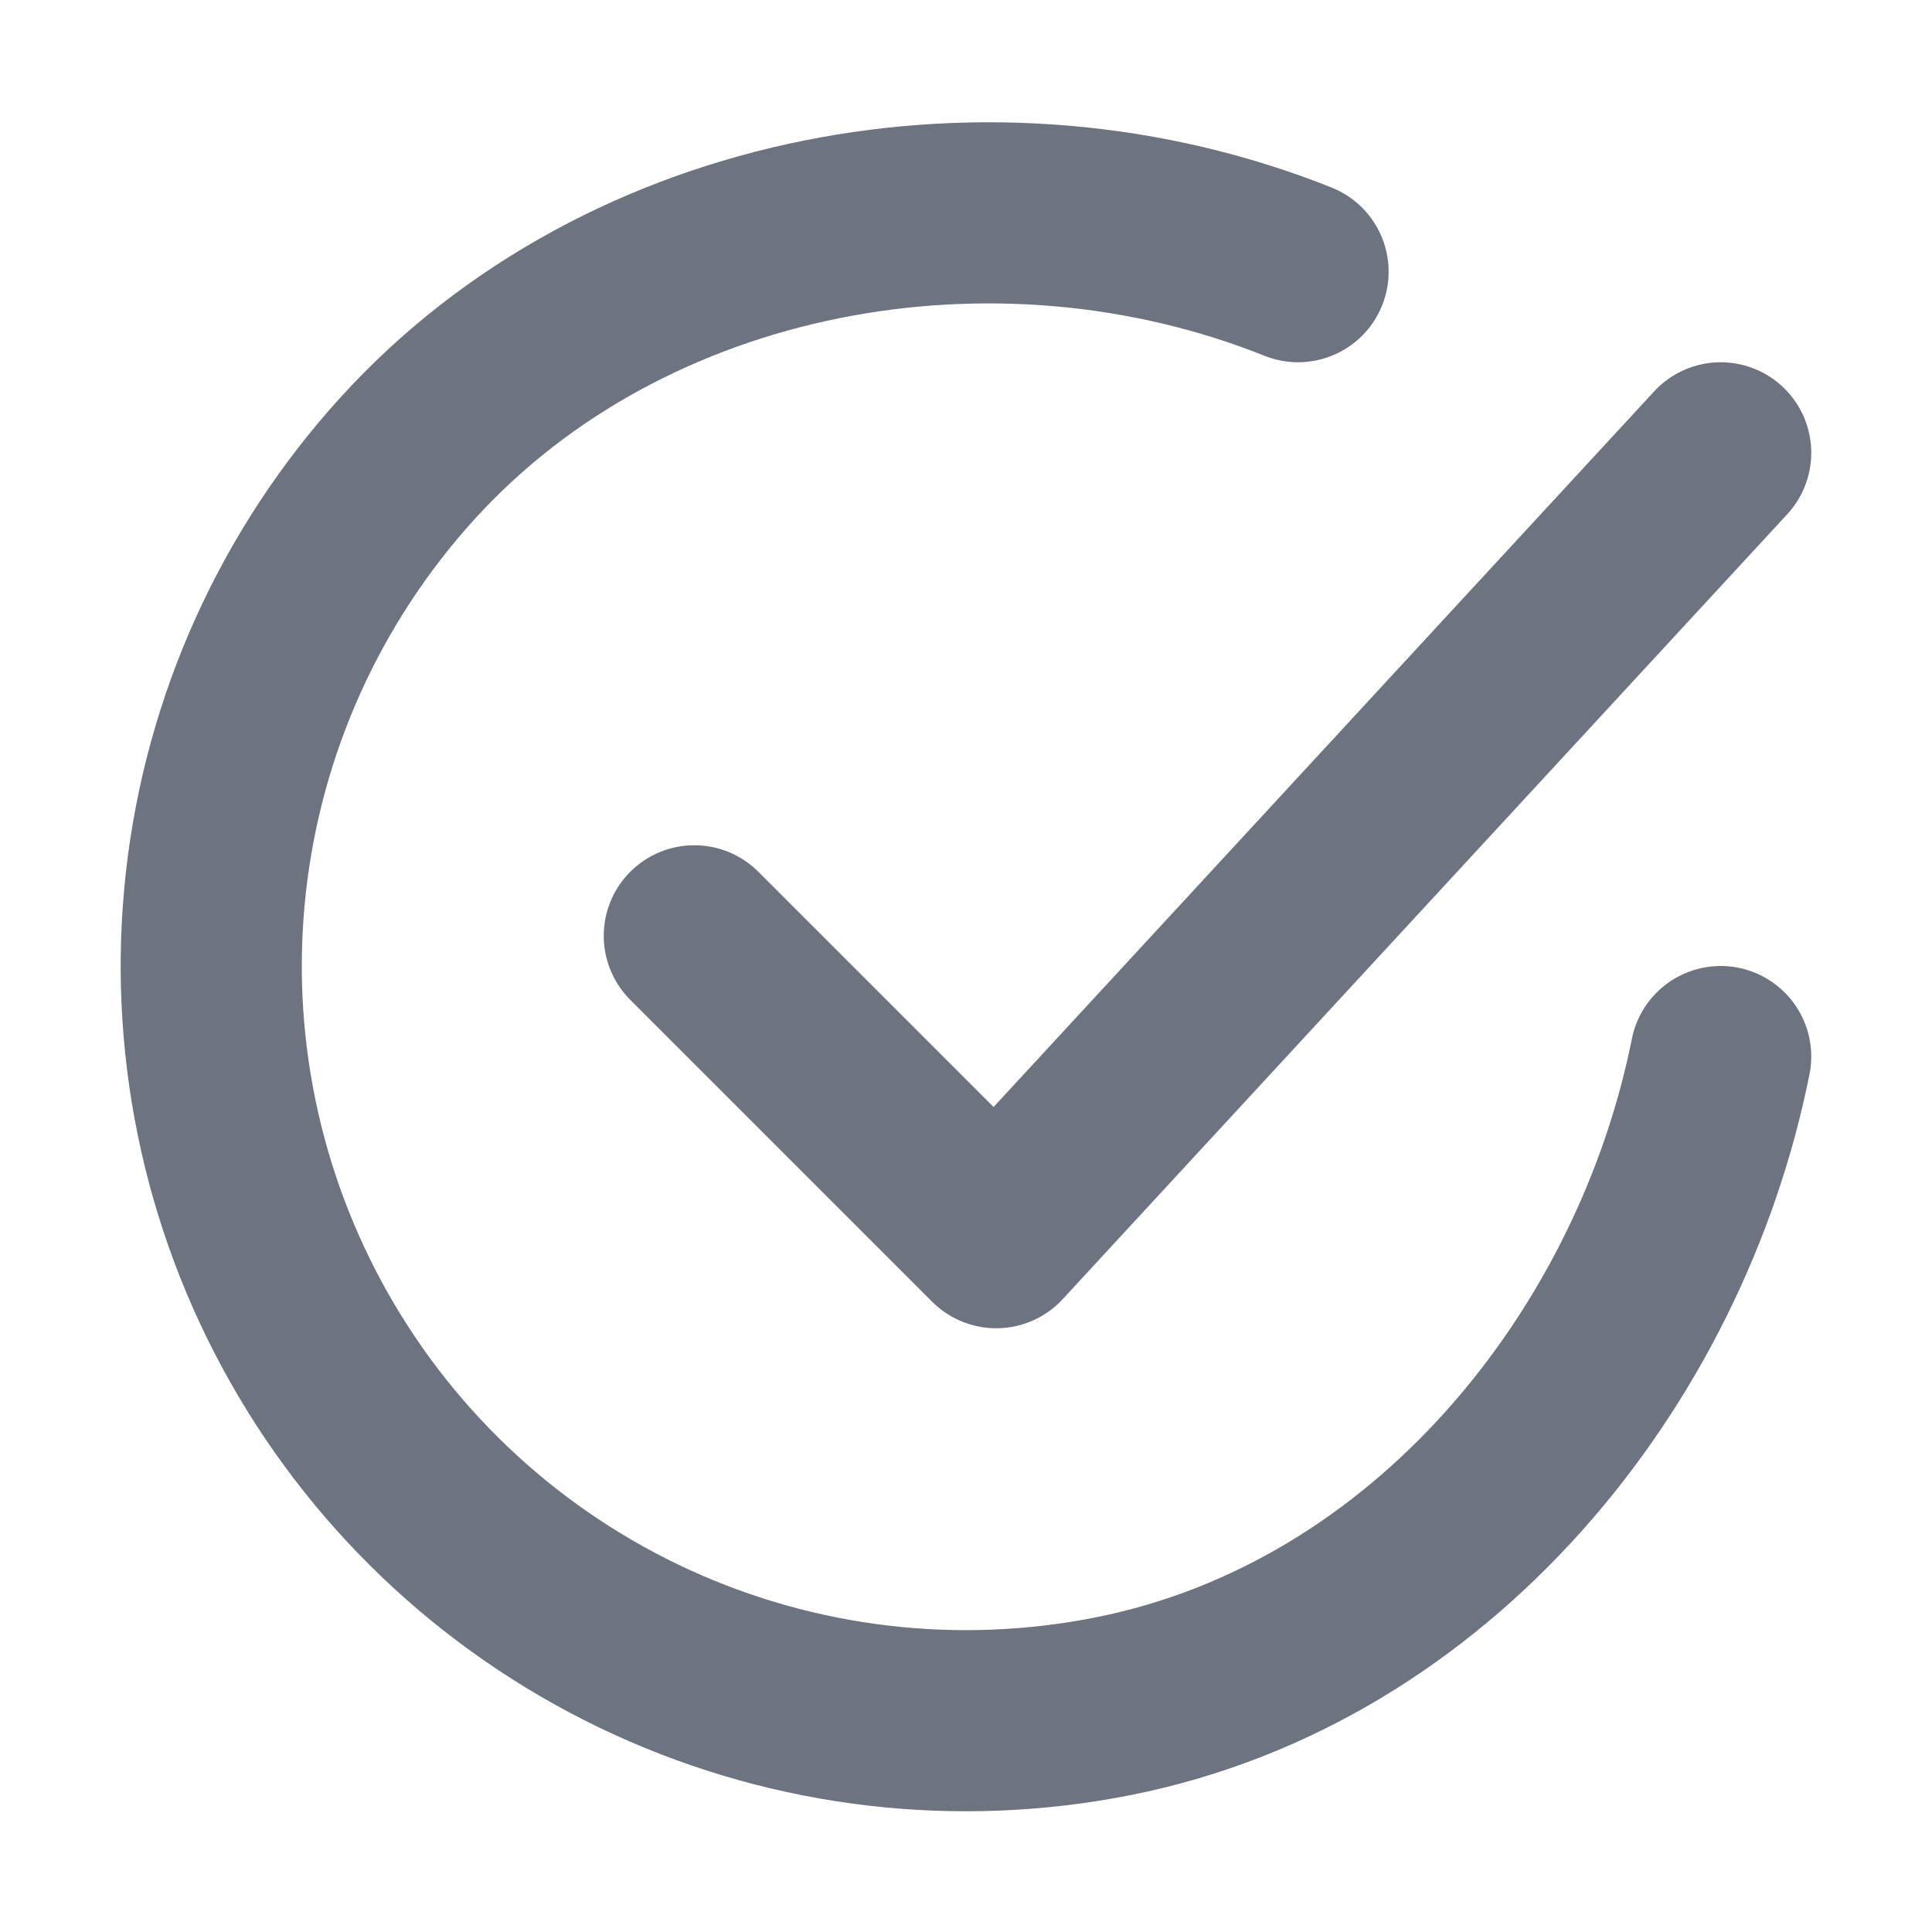 <?xml version="1.0" encoding="UTF-8"?> <svg xmlns="http://www.w3.org/2000/svg" width="24" height="24" viewBox="0 0 24 24" fill="none"> <path d="M21.375 13.125C20.625 16.875 17.797 20.406 13.83 21.195C11.895 21.58 9.888 21.345 8.094 20.523C6.3 19.701 4.812 18.335 3.84 16.617C2.868 14.9 2.463 12.92 2.682 10.96C2.901 8.999 3.733 7.157 5.059 5.697C7.78 2.7 12.375 1.875 16.125 3.375" stroke="#6D747F" stroke-width="2.25" stroke-linecap="round" stroke-linejoin="round"></path> <path d="M8.625 11.625L12.375 15.375L21.375 5.625" stroke="#6D747F" stroke-width="2.25" stroke-linecap="round" stroke-linejoin="round"></path> </svg> 
